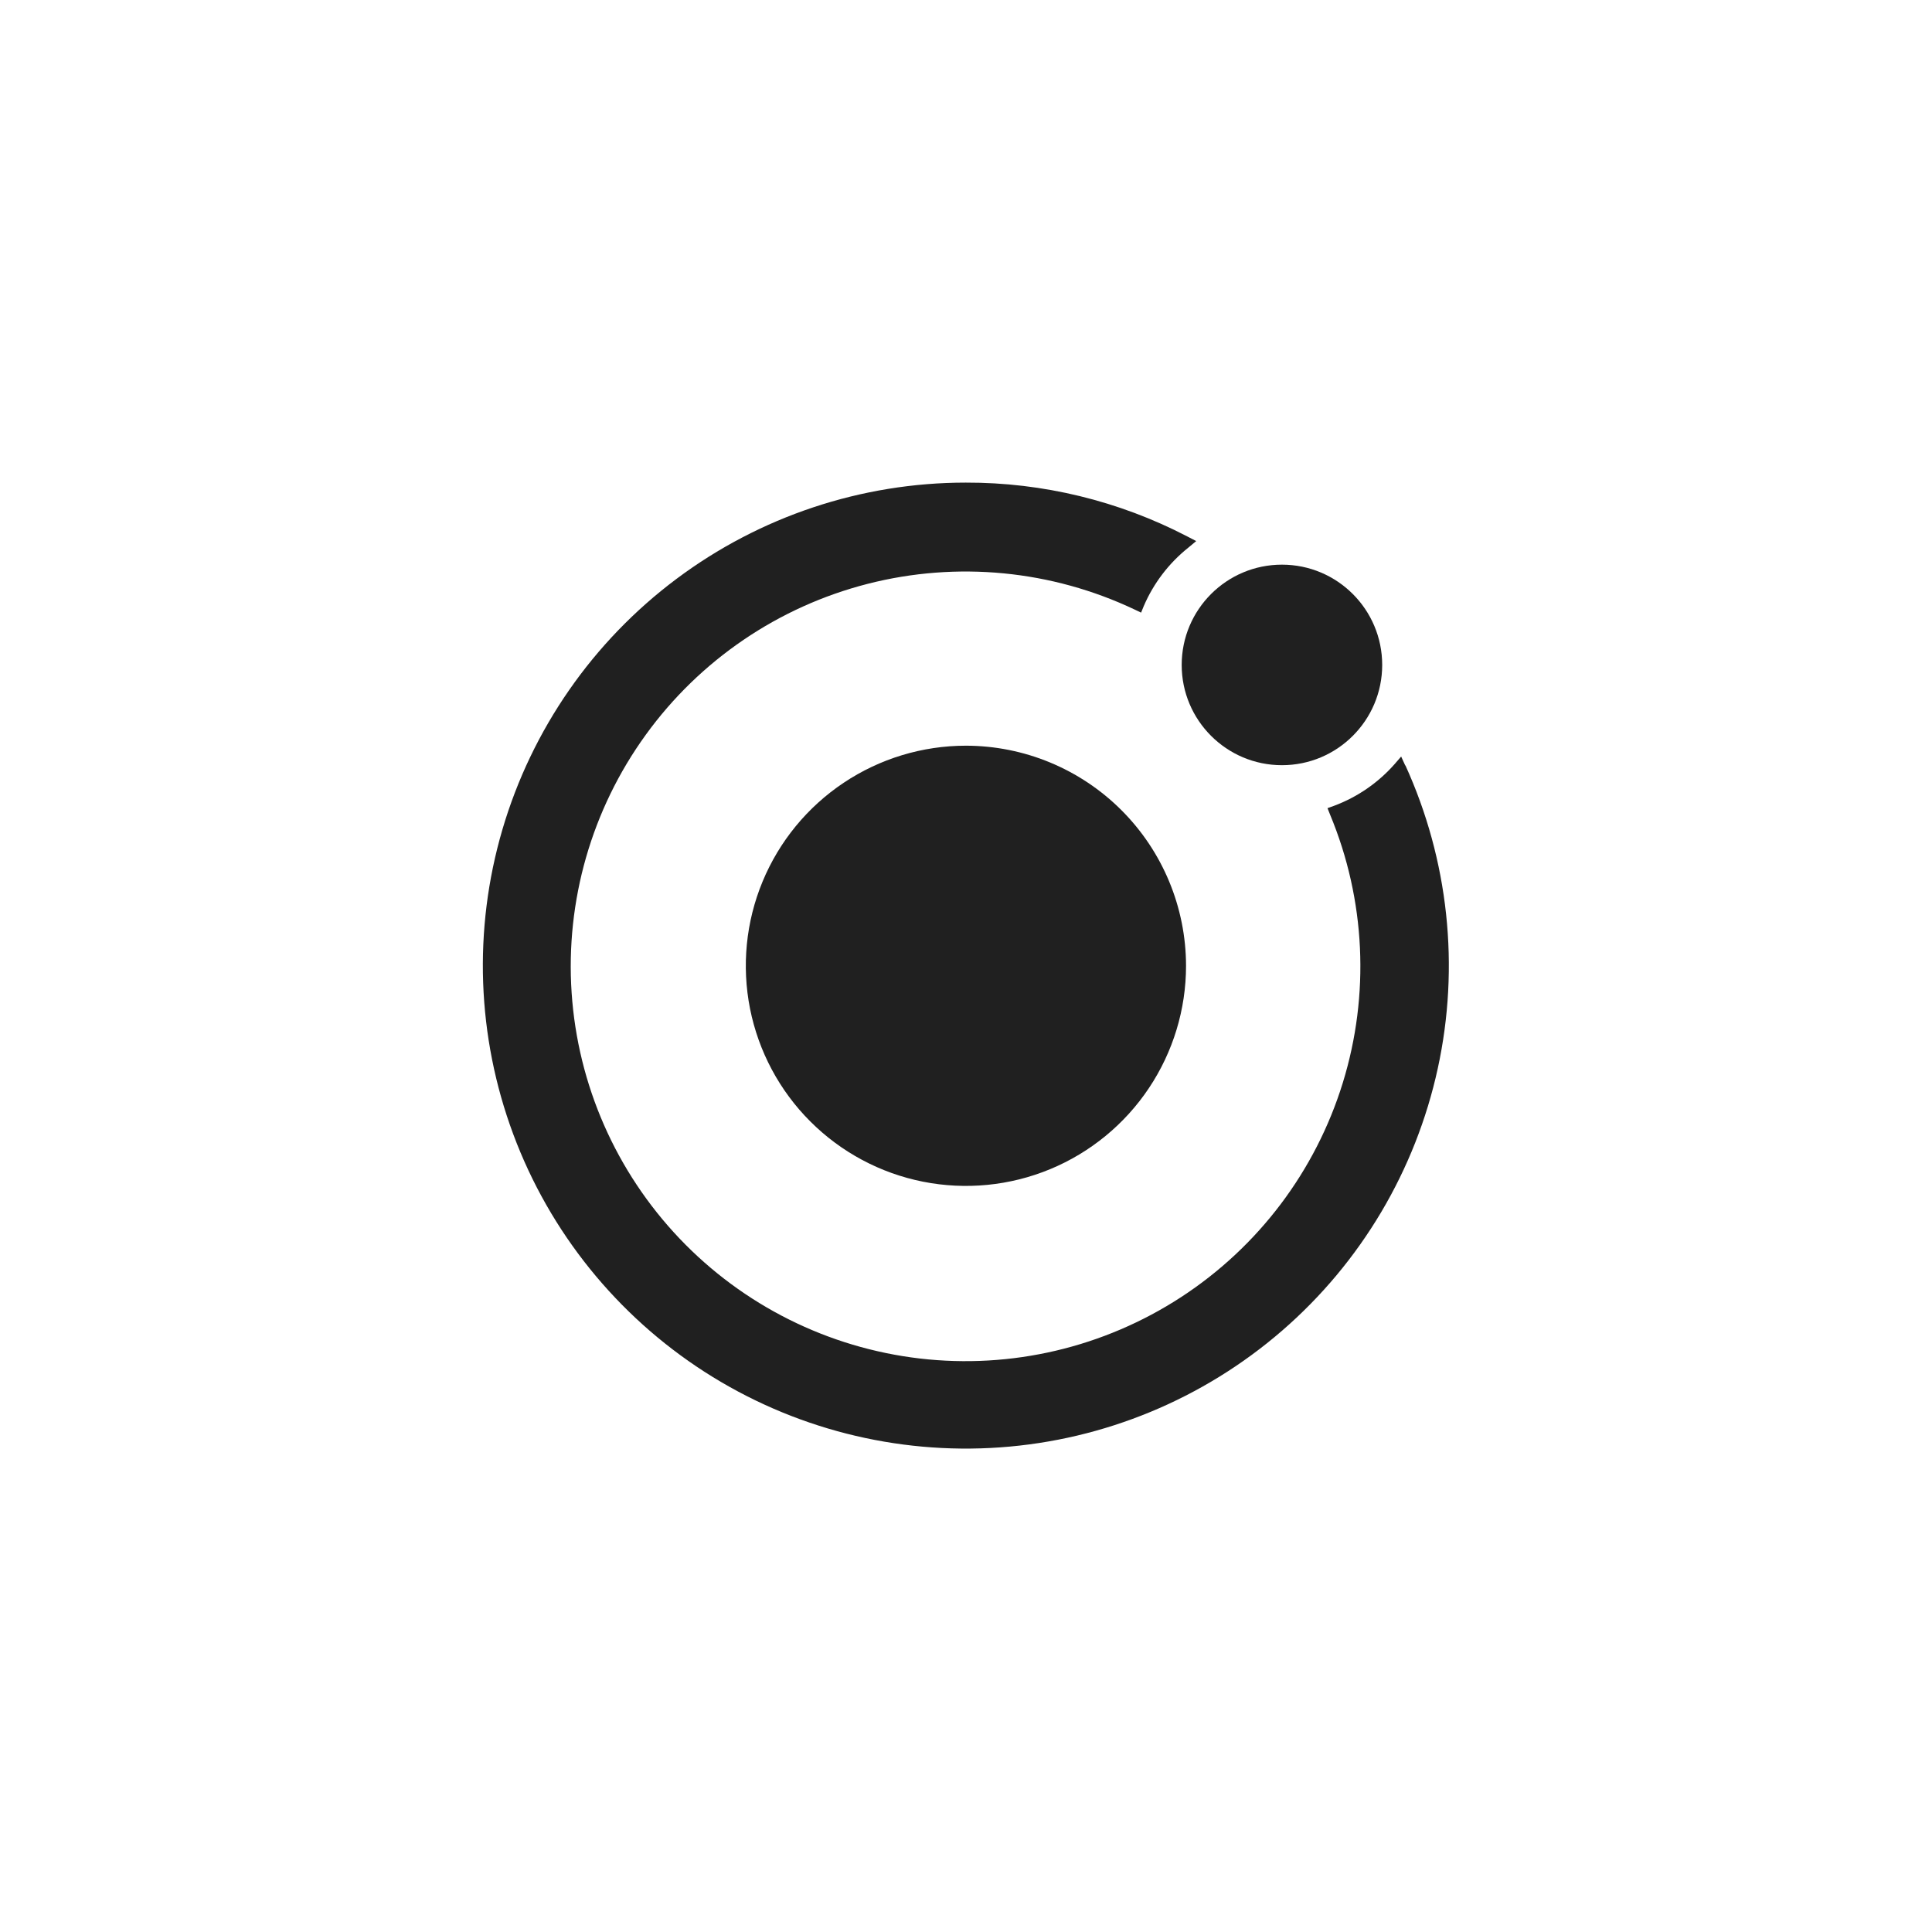 <svg width="64" height="64" viewBox="0 0 64 64" fill="none" xmlns="http://www.w3.org/2000/svg">
<path d="M31.998 24.702C30.555 24.702 29.146 25.13 27.947 25.931C26.747 26.732 25.813 27.871 25.261 29.203C24.709 30.535 24.565 32.002 24.846 33.416C25.128 34.83 25.822 36.13 26.842 37.149C27.861 38.169 29.161 38.864 30.575 39.145C31.989 39.426 33.456 39.282 34.788 38.73C36.12 38.178 37.259 37.243 38.06 36.044C38.861 34.845 39.289 33.435 39.289 31.993C39.287 30.06 38.518 28.207 37.151 26.84C35.784 25.473 33.931 24.704 31.998 24.702Z" fill="#202020"/>
<path d="M42.466 25.348C44.3 25.348 45.787 23.861 45.787 22.027C45.787 20.192 44.3 18.705 42.466 18.705C40.632 18.705 39.145 20.192 39.145 22.027C39.145 23.861 40.632 25.348 42.466 25.348Z" fill="#202020"/>
<path d="M46.554 25.366L46.415 25.061L46.197 25.313C45.653 25.931 44.964 26.405 44.193 26.693L43.975 26.771L44.062 26.989C45.235 29.81 45.383 32.953 44.481 35.872C43.58 38.791 41.684 41.302 39.125 42.969C36.565 44.637 33.502 45.356 30.468 45.002C27.433 44.647 24.619 43.242 22.512 41.029C20.406 38.816 19.14 35.935 18.936 32.887C18.731 29.839 19.6 26.815 21.392 24.341C23.183 21.866 25.785 20.097 28.744 19.34C31.704 18.583 34.836 18.886 37.595 20.196L37.8 20.294L37.889 20.076C38.214 19.32 38.721 18.655 39.365 18.141L39.626 17.924L39.328 17.769C37.062 16.592 34.546 15.98 31.993 15.987C28.536 15.987 25.173 17.107 22.406 19.179C19.639 21.25 17.617 24.162 16.643 27.479C15.669 30.796 15.796 34.338 17.004 37.577C18.211 40.816 20.436 43.576 23.343 45.446C26.251 47.315 29.686 48.192 33.133 47.946C36.581 47.7 39.857 46.344 42.47 44.081C45.083 41.819 46.892 38.77 47.628 35.393C48.364 32.016 47.986 28.491 46.552 25.346L46.554 25.366Z" fill="#202020"/>
</svg>
